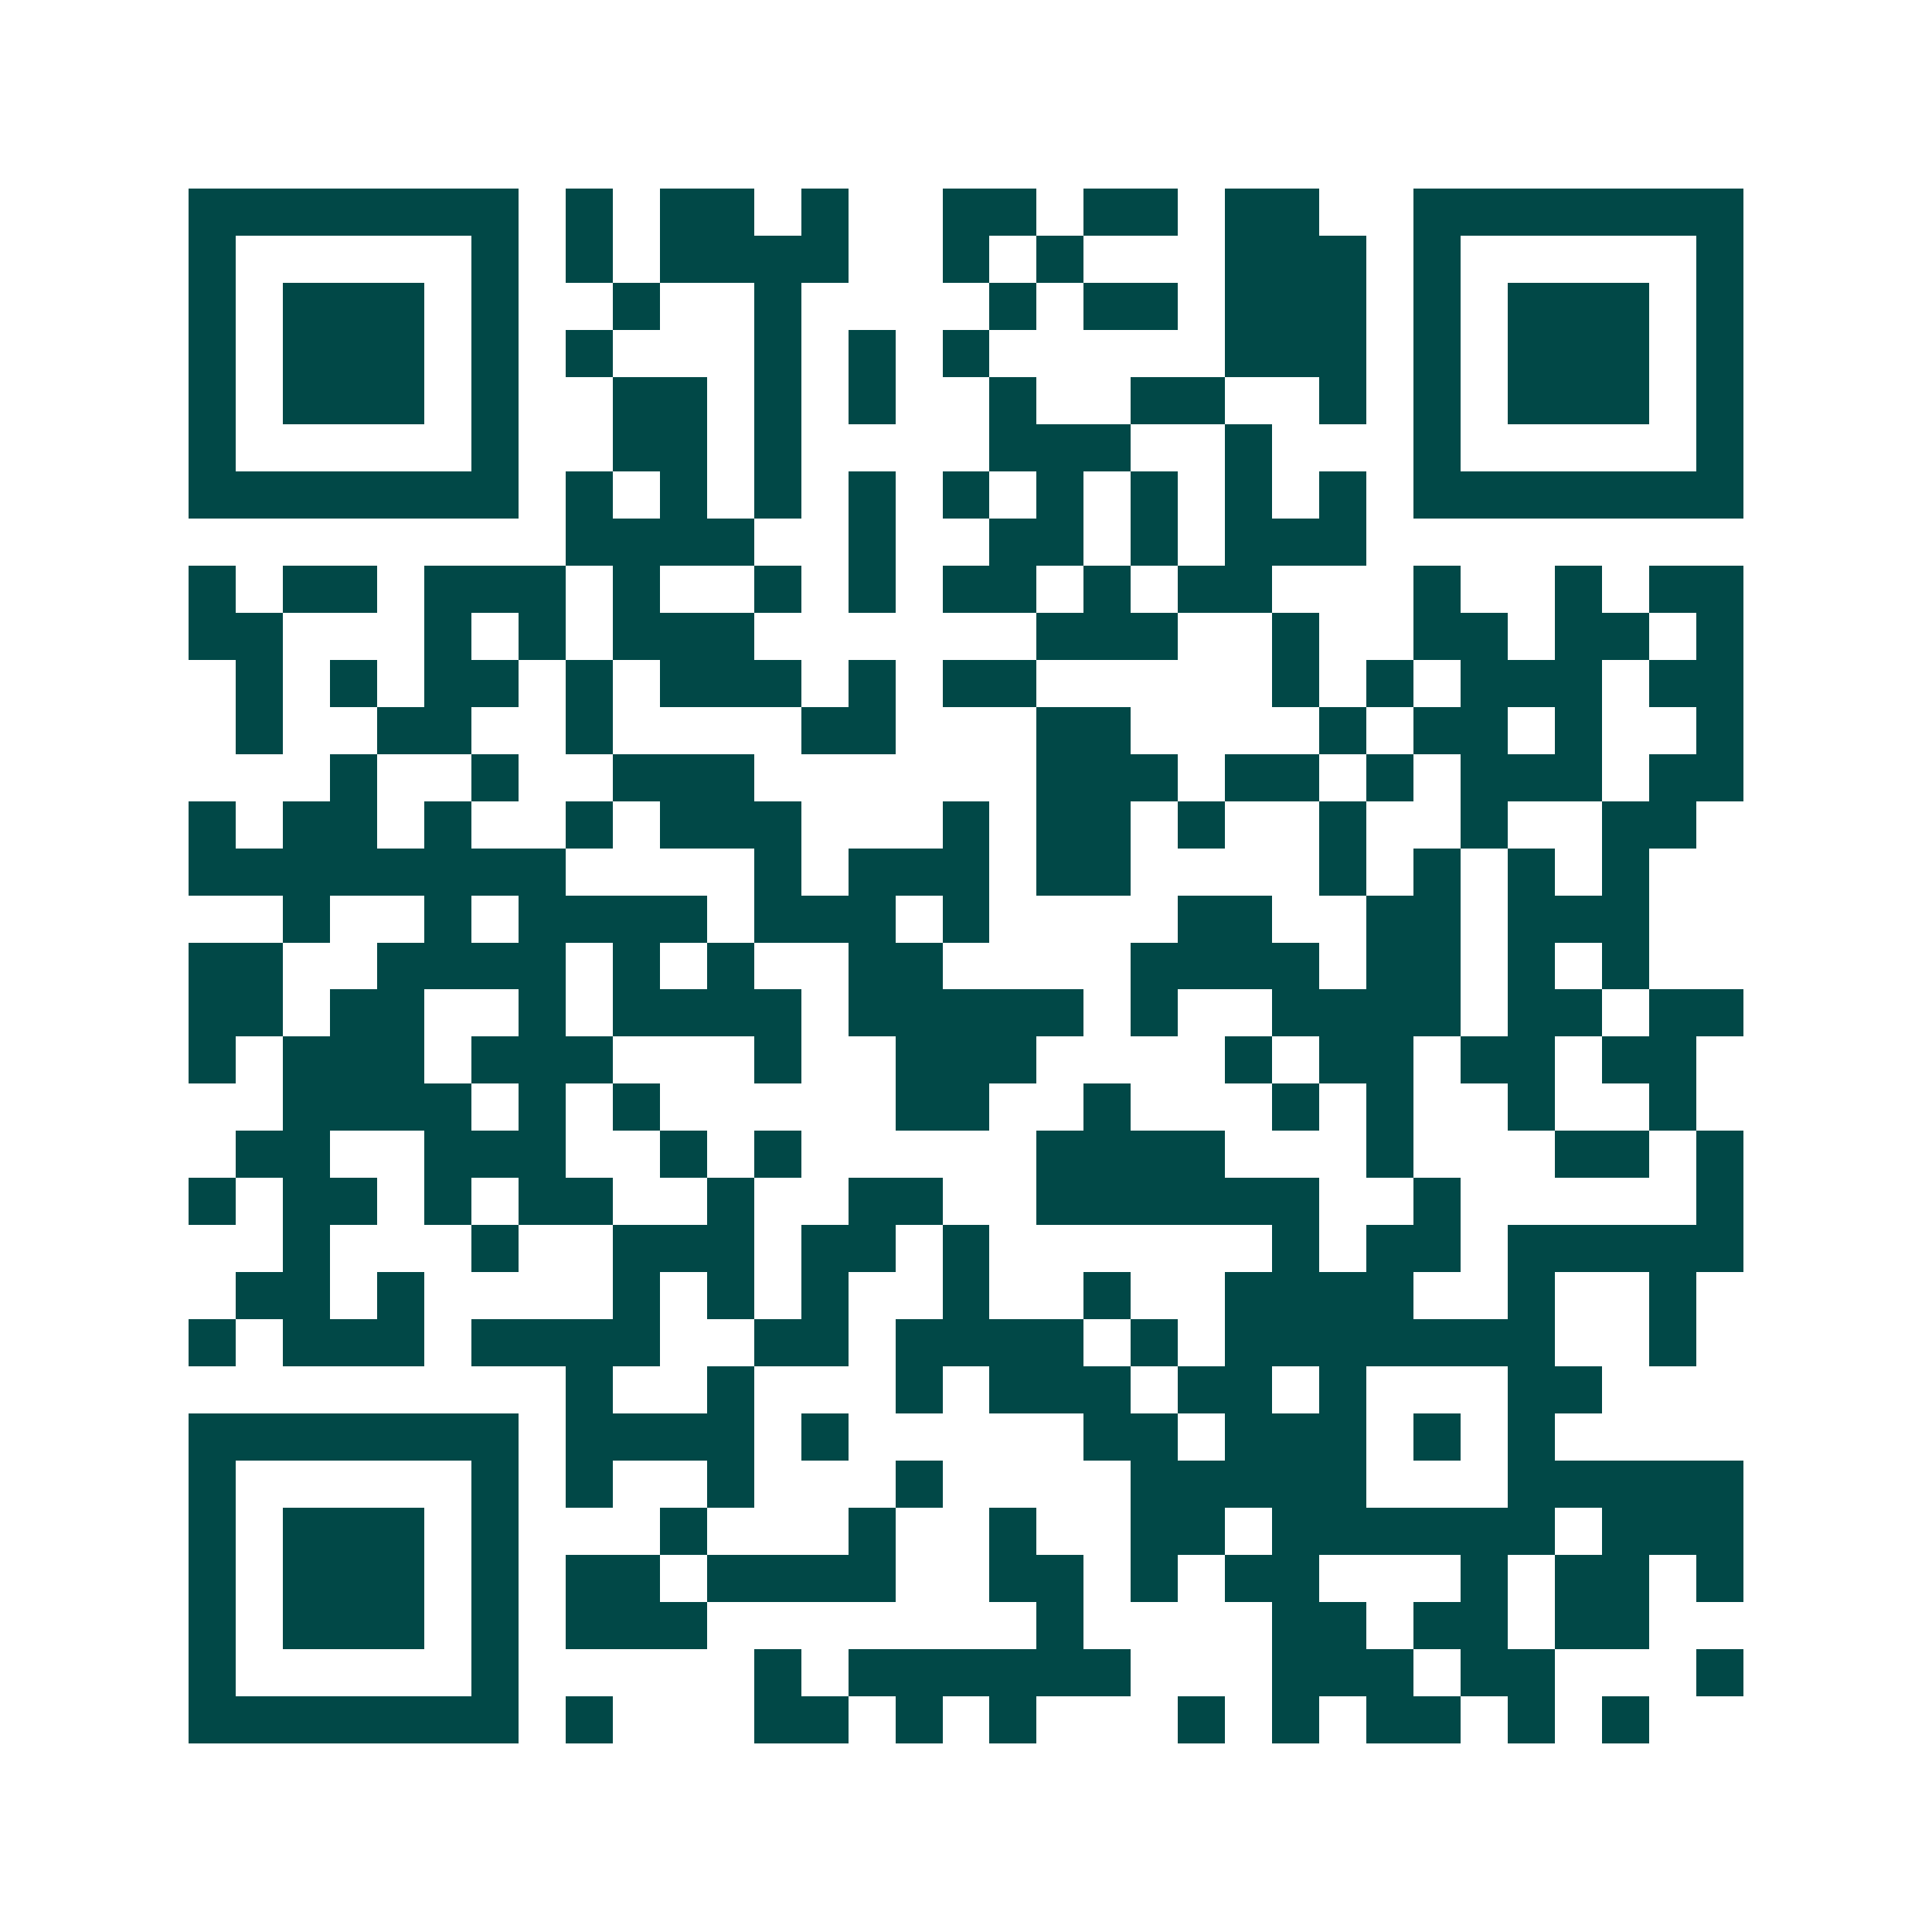 <svg xmlns="http://www.w3.org/2000/svg" width="200" height="200" viewBox="0 0 41 41" shape-rendering="crispEdges"><path fill="#ffffff" d="M0 0h41v41H0z"/><path stroke="#014847" d="M4 4.5h7m1 0h1m1 0h2m1 0h1m2 0h2m1 0h2m1 0h2m2 0h7M4 5.5h1m5 0h1m1 0h1m1 0h4m2 0h1m1 0h1m3 0h3m1 0h1m5 0h1M4 6.5h1m1 0h3m1 0h1m2 0h1m2 0h1m4 0h1m1 0h2m1 0h3m1 0h1m1 0h3m1 0h1M4 7.5h1m1 0h3m1 0h1m1 0h1m3 0h1m1 0h1m1 0h1m5 0h3m1 0h1m1 0h3m1 0h1M4 8.5h1m1 0h3m1 0h1m2 0h2m1 0h1m1 0h1m2 0h1m2 0h2m2 0h1m1 0h1m1 0h3m1 0h1M4 9.5h1m5 0h1m2 0h2m1 0h1m4 0h3m2 0h1m3 0h1m5 0h1M4 10.5h7m1 0h1m1 0h1m1 0h1m1 0h1m1 0h1m1 0h1m1 0h1m1 0h1m1 0h1m1 0h7M12 11.5h4m2 0h1m2 0h2m1 0h1m1 0h3M4 12.5h1m1 0h2m1 0h3m1 0h1m2 0h1m1 0h1m1 0h2m1 0h1m1 0h2m3 0h1m2 0h1m1 0h2M4 13.5h2m3 0h1m1 0h1m1 0h3m6 0h3m2 0h1m2 0h2m1 0h2m1 0h1M5 14.5h1m1 0h1m1 0h2m1 0h1m1 0h3m1 0h1m1 0h2m5 0h1m1 0h1m1 0h3m1 0h2M5 15.5h1m2 0h2m2 0h1m4 0h2m3 0h2m4 0h1m1 0h2m1 0h1m2 0h1M7 16.5h1m2 0h1m2 0h3m6 0h3m1 0h2m1 0h1m1 0h3m1 0h2M4 17.5h1m1 0h2m1 0h1m2 0h1m1 0h3m3 0h1m1 0h2m1 0h1m2 0h1m2 0h1m2 0h2M4 18.5h8m4 0h1m1 0h3m1 0h2m4 0h1m1 0h1m1 0h1m1 0h1M6 19.5h1m2 0h1m1 0h4m1 0h3m1 0h1m4 0h2m2 0h2m1 0h3M4 20.5h2m2 0h4m1 0h1m1 0h1m2 0h2m4 0h4m1 0h2m1 0h1m1 0h1M4 21.5h2m1 0h2m2 0h1m1 0h4m1 0h5m1 0h1m2 0h4m1 0h2m1 0h2M4 22.5h1m1 0h3m1 0h3m3 0h1m2 0h3m4 0h1m1 0h2m1 0h2m1 0h2M6 23.5h4m1 0h1m1 0h1m5 0h2m2 0h1m3 0h1m1 0h1m2 0h1m2 0h1M5 24.5h2m2 0h3m2 0h1m1 0h1m5 0h4m3 0h1m3 0h2m1 0h1M4 25.5h1m1 0h2m1 0h1m1 0h2m2 0h1m2 0h2m2 0h6m2 0h1m5 0h1M6 26.5h1m3 0h1m2 0h3m1 0h2m1 0h1m6 0h1m1 0h2m1 0h5M5 27.5h2m1 0h1m4 0h1m1 0h1m1 0h1m2 0h1m2 0h1m2 0h4m2 0h1m2 0h1M4 28.5h1m1 0h3m1 0h4m2 0h2m1 0h4m1 0h1m1 0h7m2 0h1M12 29.5h1m2 0h1m3 0h1m1 0h3m1 0h2m1 0h1m3 0h2M4 30.5h7m1 0h4m1 0h1m5 0h2m1 0h3m1 0h1m1 0h1M4 31.5h1m5 0h1m1 0h1m2 0h1m3 0h1m4 0h5m3 0h5M4 32.5h1m1 0h3m1 0h1m3 0h1m3 0h1m2 0h1m2 0h2m1 0h6m1 0h3M4 33.5h1m1 0h3m1 0h1m1 0h2m1 0h4m2 0h2m1 0h1m1 0h2m3 0h1m1 0h2m1 0h1M4 34.5h1m1 0h3m1 0h1m1 0h3m7 0h1m4 0h2m1 0h2m1 0h2M4 35.5h1m5 0h1m5 0h1m1 0h6m3 0h3m1 0h2m3 0h1M4 36.5h7m1 0h1m3 0h2m1 0h1m1 0h1m3 0h1m1 0h1m1 0h2m1 0h1m1 0h1"/></svg>
